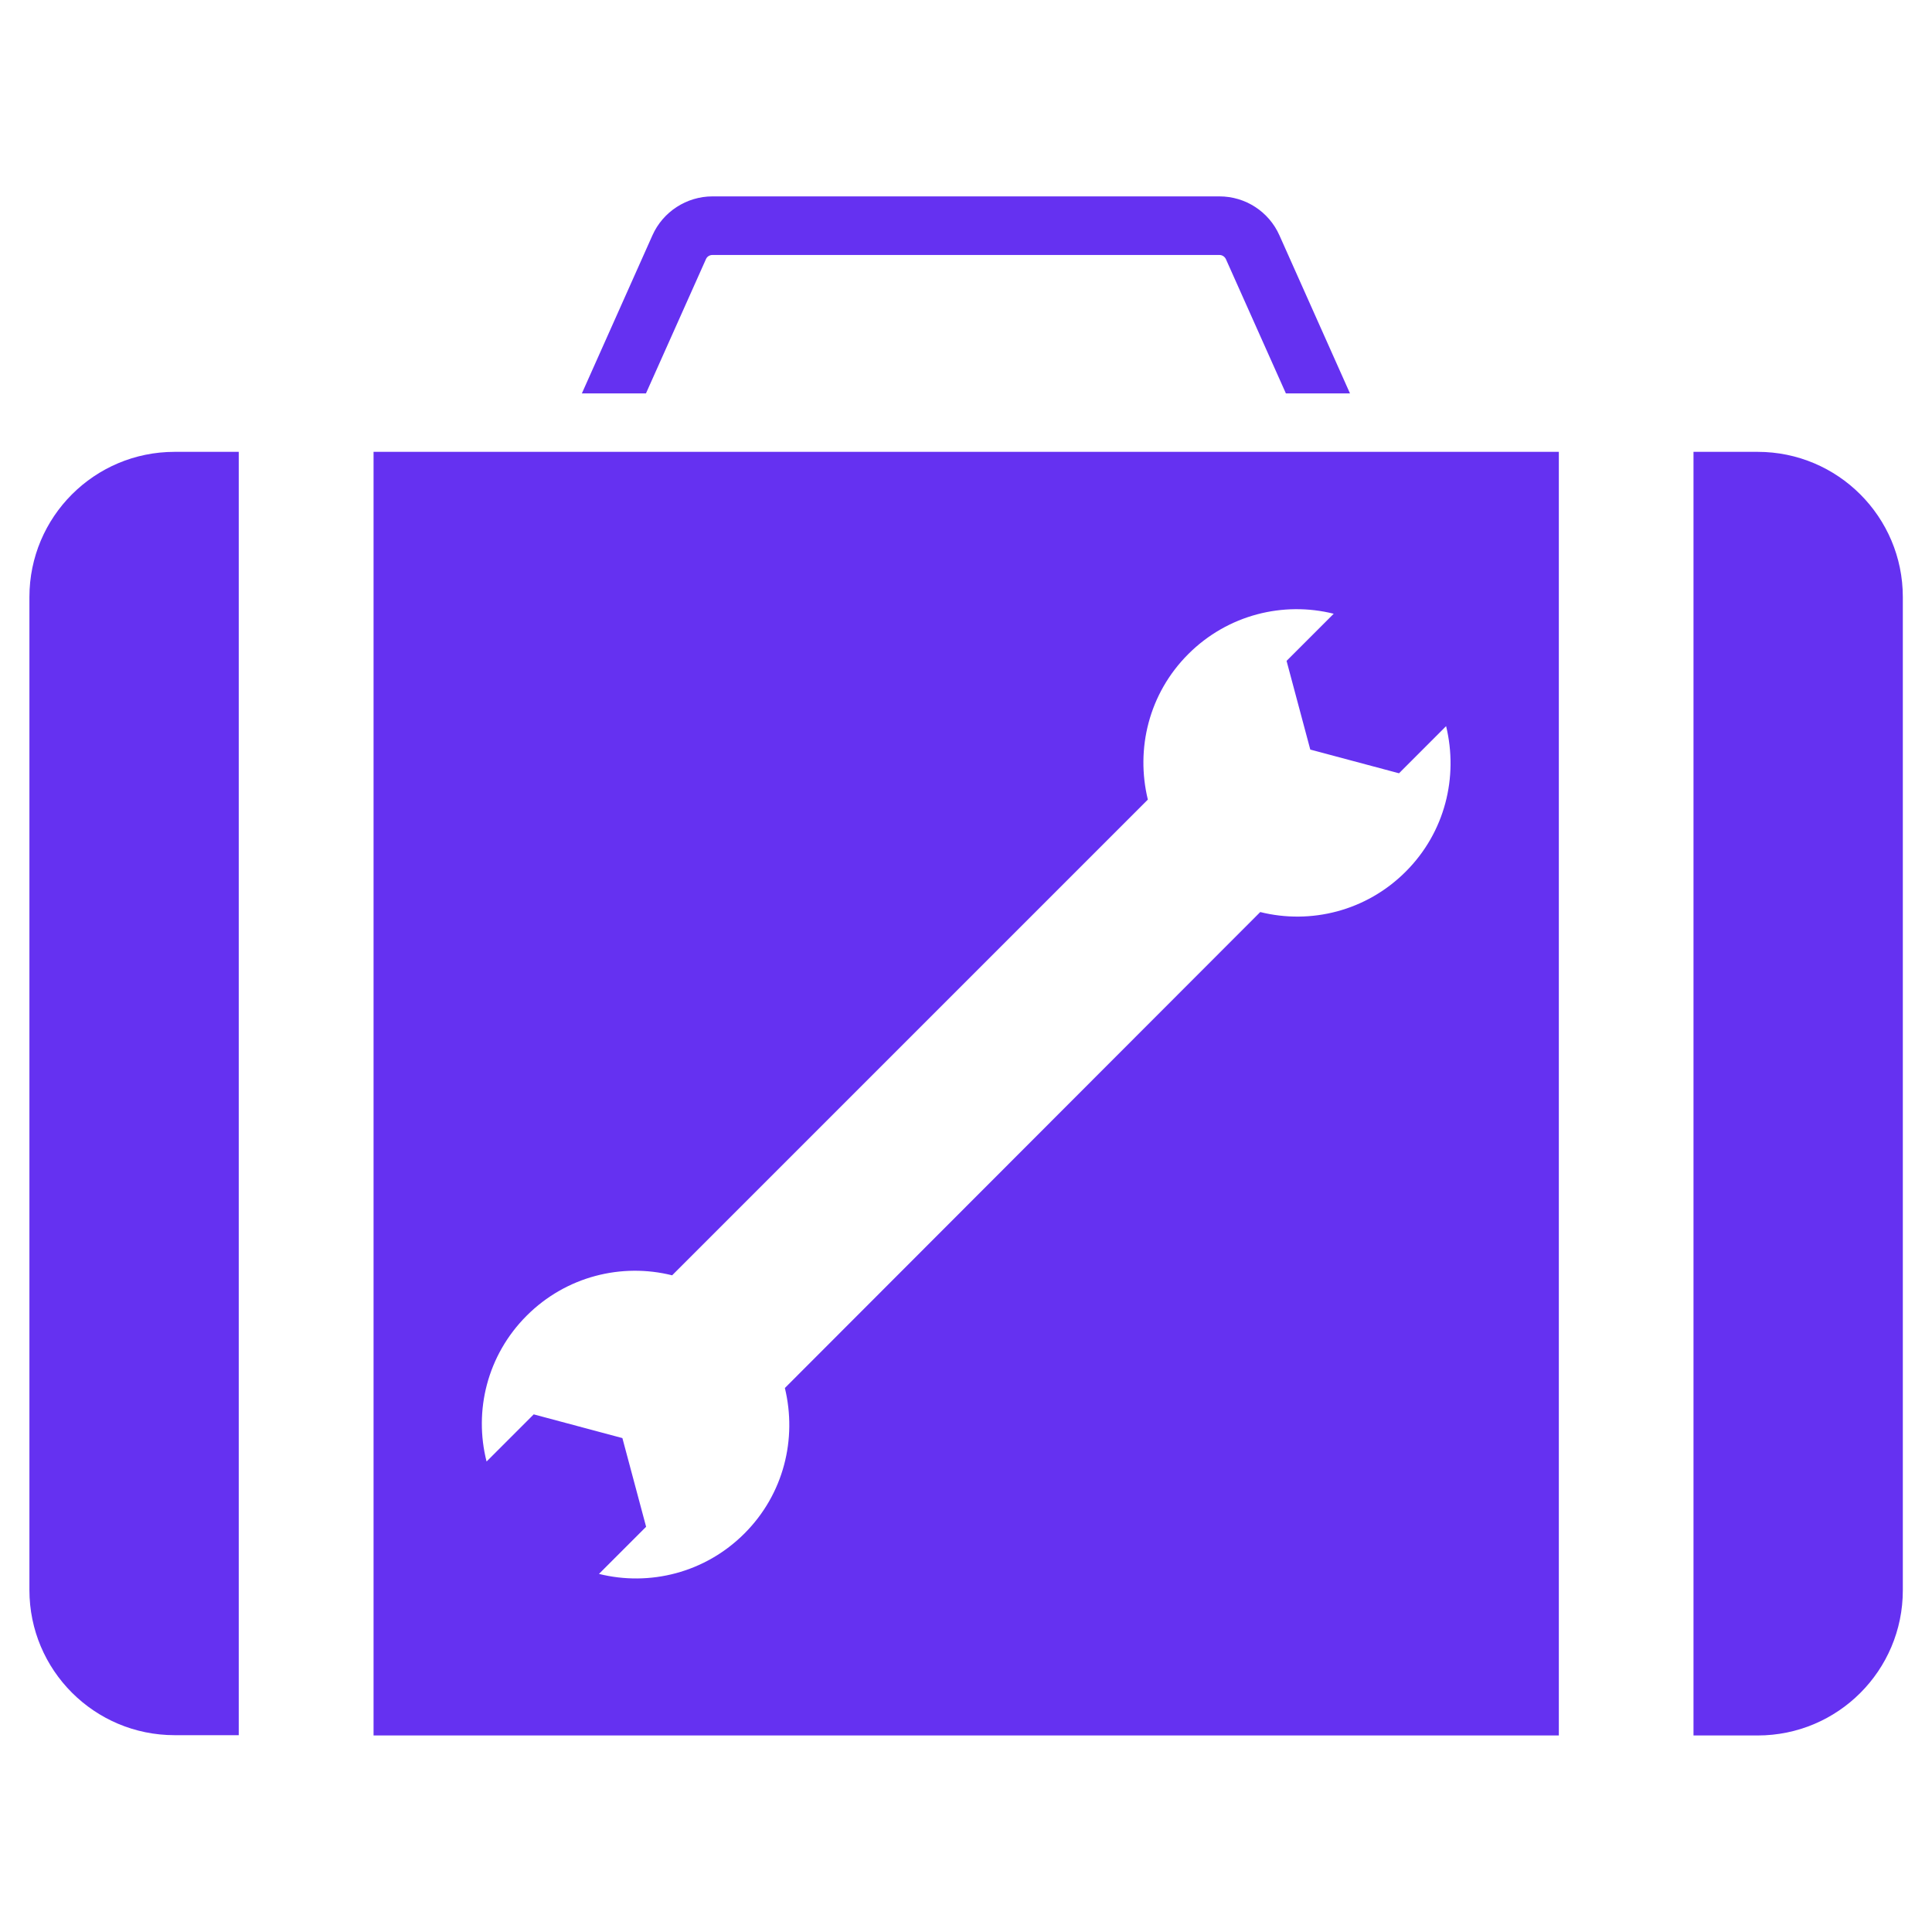 <svg width="40" height="40" viewBox="0 0 40 40" fill="none" xmlns="http://www.w3.org/2000/svg">
<path d="M14.617 5.363C14.641 5.309 14.695 5.279 14.75 5.279H25.247C25.308 5.279 25.356 5.315 25.38 5.363L26.623 8.145H27.95L26.489 4.872C26.271 4.382 25.786 4.066 25.247 4.066H14.75C14.217 4.066 13.726 4.382 13.508 4.872L12.047 8.145H13.374L14.617 5.363Z" fill="#6531F1"/>
<path d="M0.609 12.361V32.919C0.609 34.58 1.955 35.925 3.615 35.925H4.943V9.355H3.615C1.955 9.355 0.609 10.701 0.609 12.361Z" fill="#6531F1"/>
<path d="M7.734 35.931H32.274V9.355H7.734V35.931ZM10.904 27.24C11.722 26.422 12.874 26.143 13.916 26.404L23.765 16.555C23.51 15.507 23.783 14.361 24.601 13.543C25.419 12.725 26.571 12.446 27.613 12.707L26.637 13.683L27.128 15.519L28.965 16.01L29.94 15.034C30.195 16.083 29.922 17.228 29.104 18.046C28.286 18.865 27.134 19.143 26.092 18.883L16.25 28.737C16.504 29.786 16.231 30.931 15.413 31.749C14.595 32.568 13.444 32.846 12.401 32.586L13.377 31.61L12.886 29.774L11.05 29.283L10.074 30.259C9.807 29.21 10.086 28.058 10.904 27.24Z" fill="#6531F1"/>
<path d="M36.39 9.355H35.062V35.931H36.39C38.05 35.931 39.396 34.586 39.396 32.925V12.361C39.396 10.701 38.05 9.355 36.39 9.355Z" fill="#6531F1"/>
</svg>
